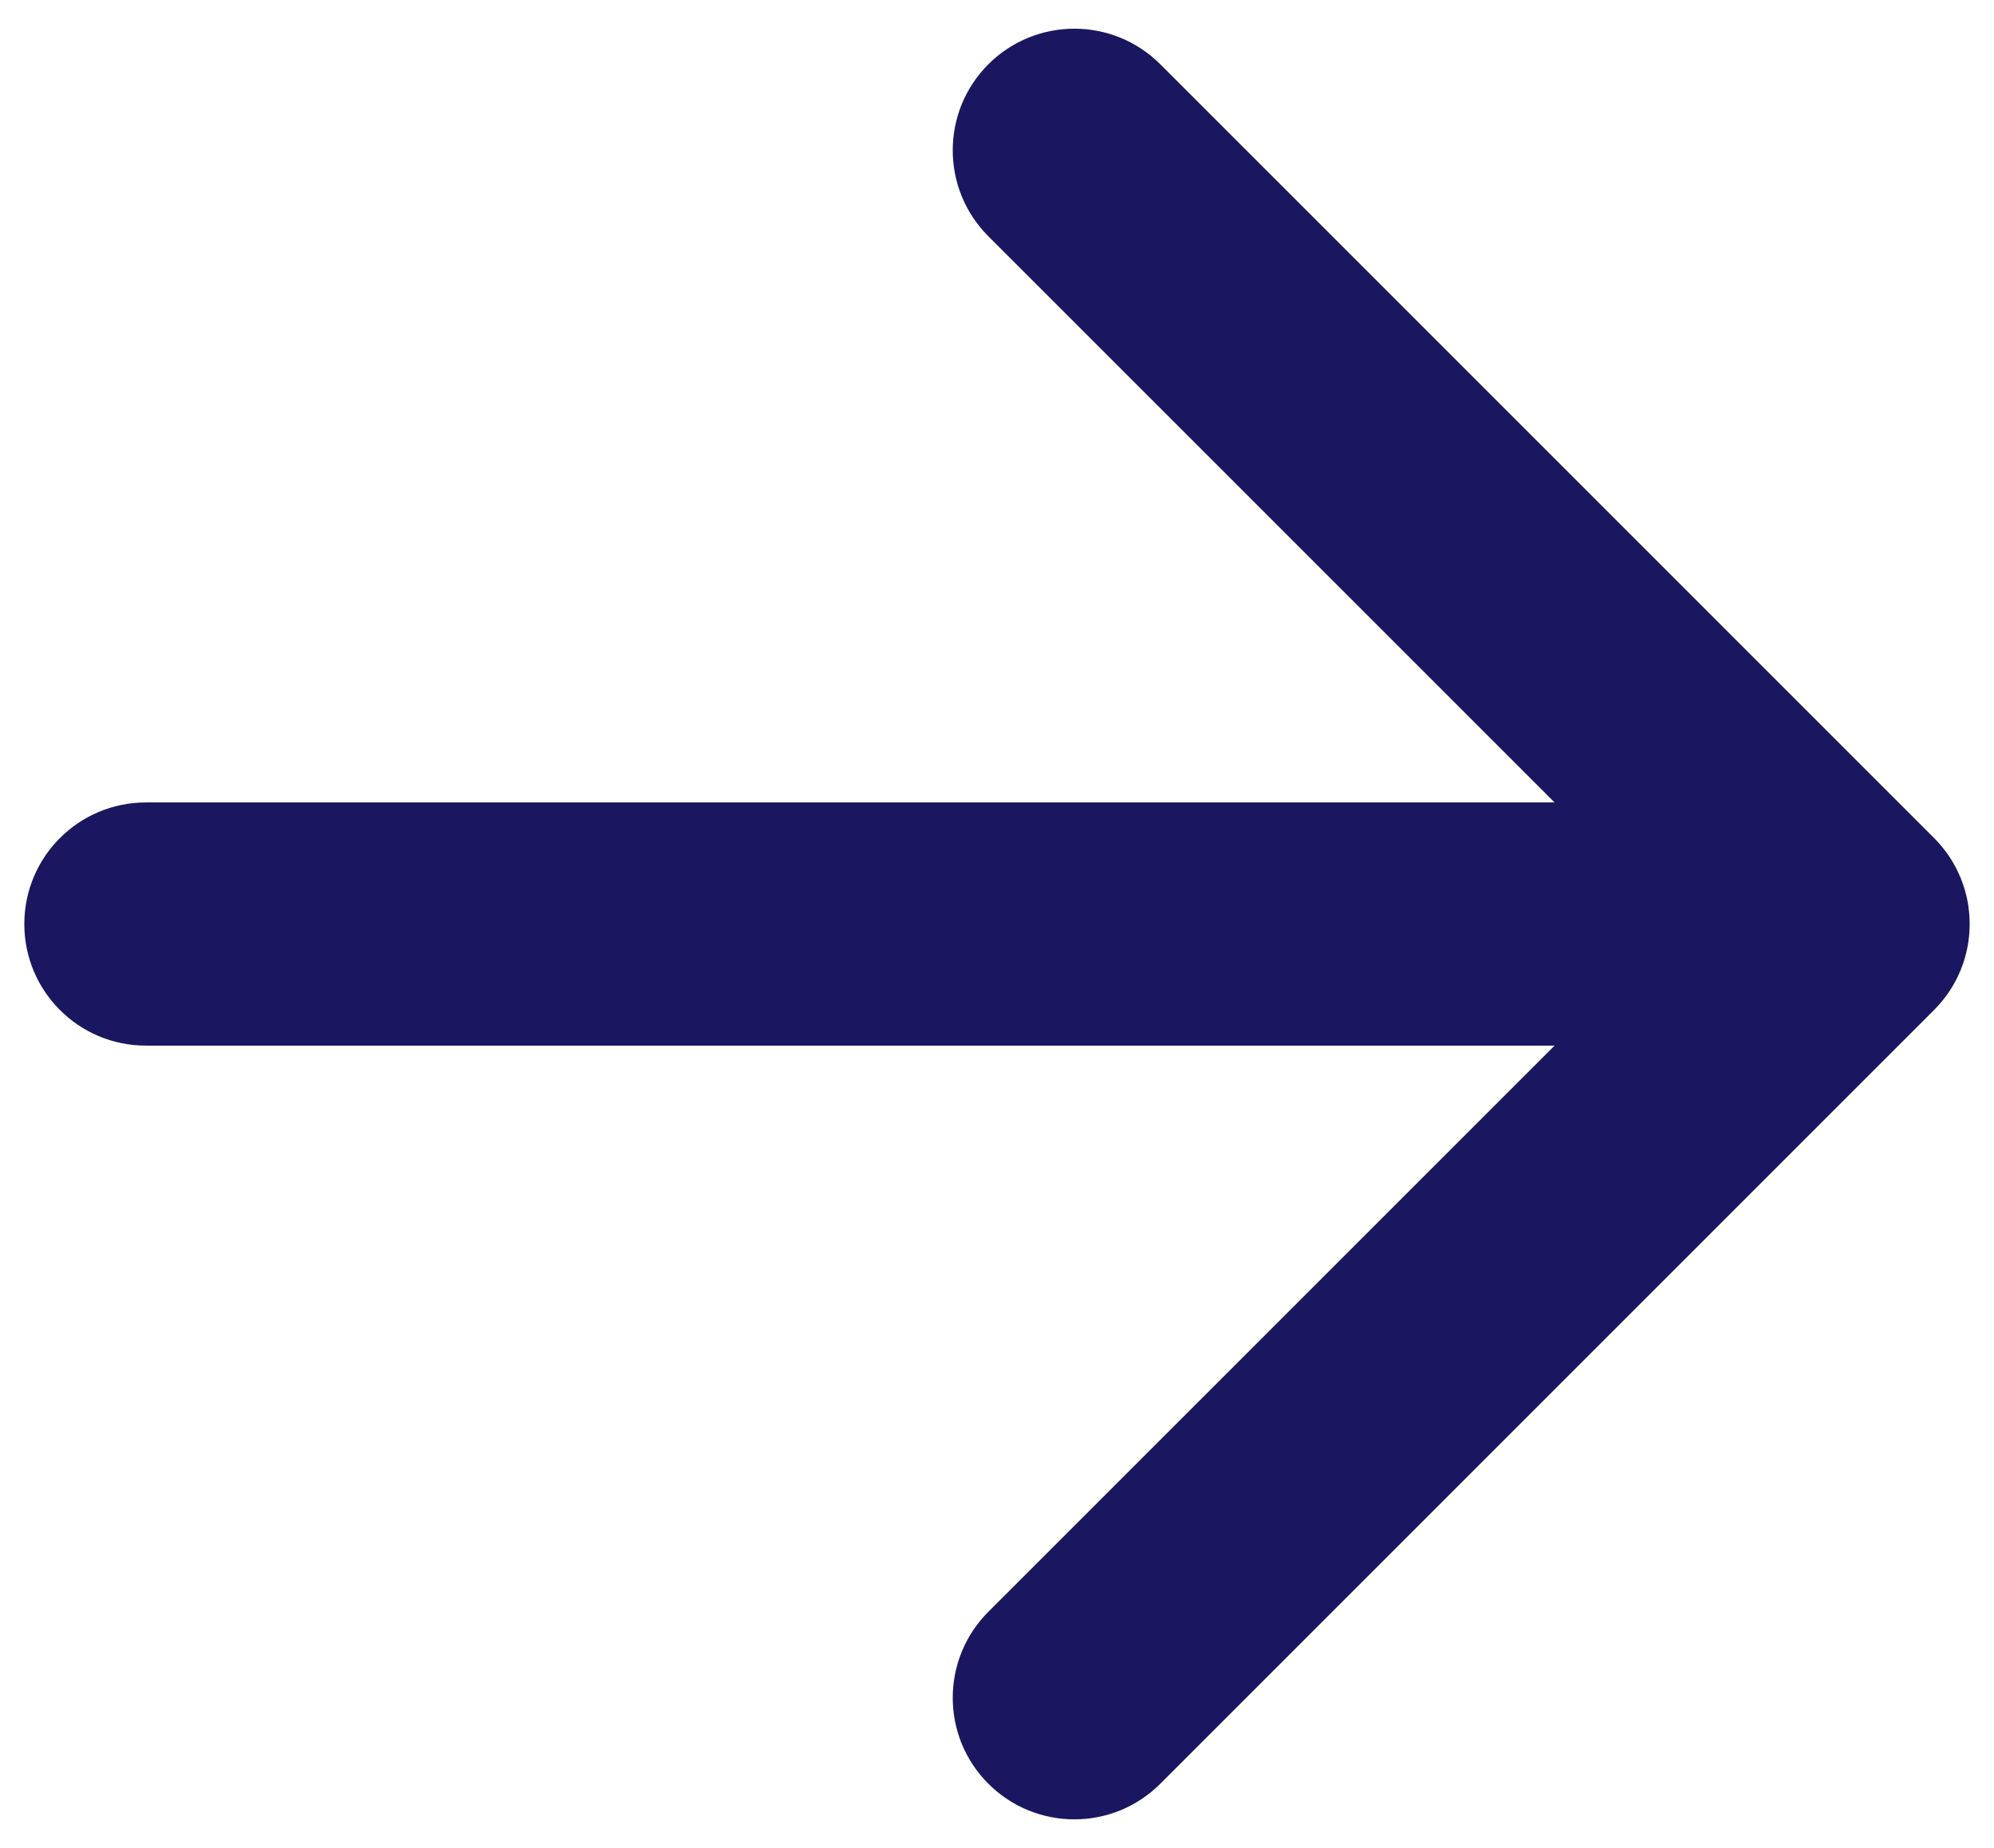 <?xml version="1.0"?><svg width="41" height="38" viewBox="0 0 41 38" fill="none" xmlns="http://www.w3.org/2000/svg">
<path fill-rule="evenodd" clip-rule="evenodd" d="M23.858 1.322L39.768 17.232C40.744 18.208 40.744 19.791 39.768 20.767L23.858 36.677C22.882 37.654 21.299 37.654 20.322 36.677C19.346 35.701 19.346 34.118 20.322 33.142L31.965 21.5L3 21.5C1.619 21.5 0.5 20.381 0.5 19C0.5 17.619 1.619 16.5 3 16.5L31.965 16.5L20.322 4.858C19.346 3.881 19.346 2.298 20.322 1.322C21.299 0.346 22.882 0.346 23.858 1.322Z" fill="#1A1760"/>
</svg>

